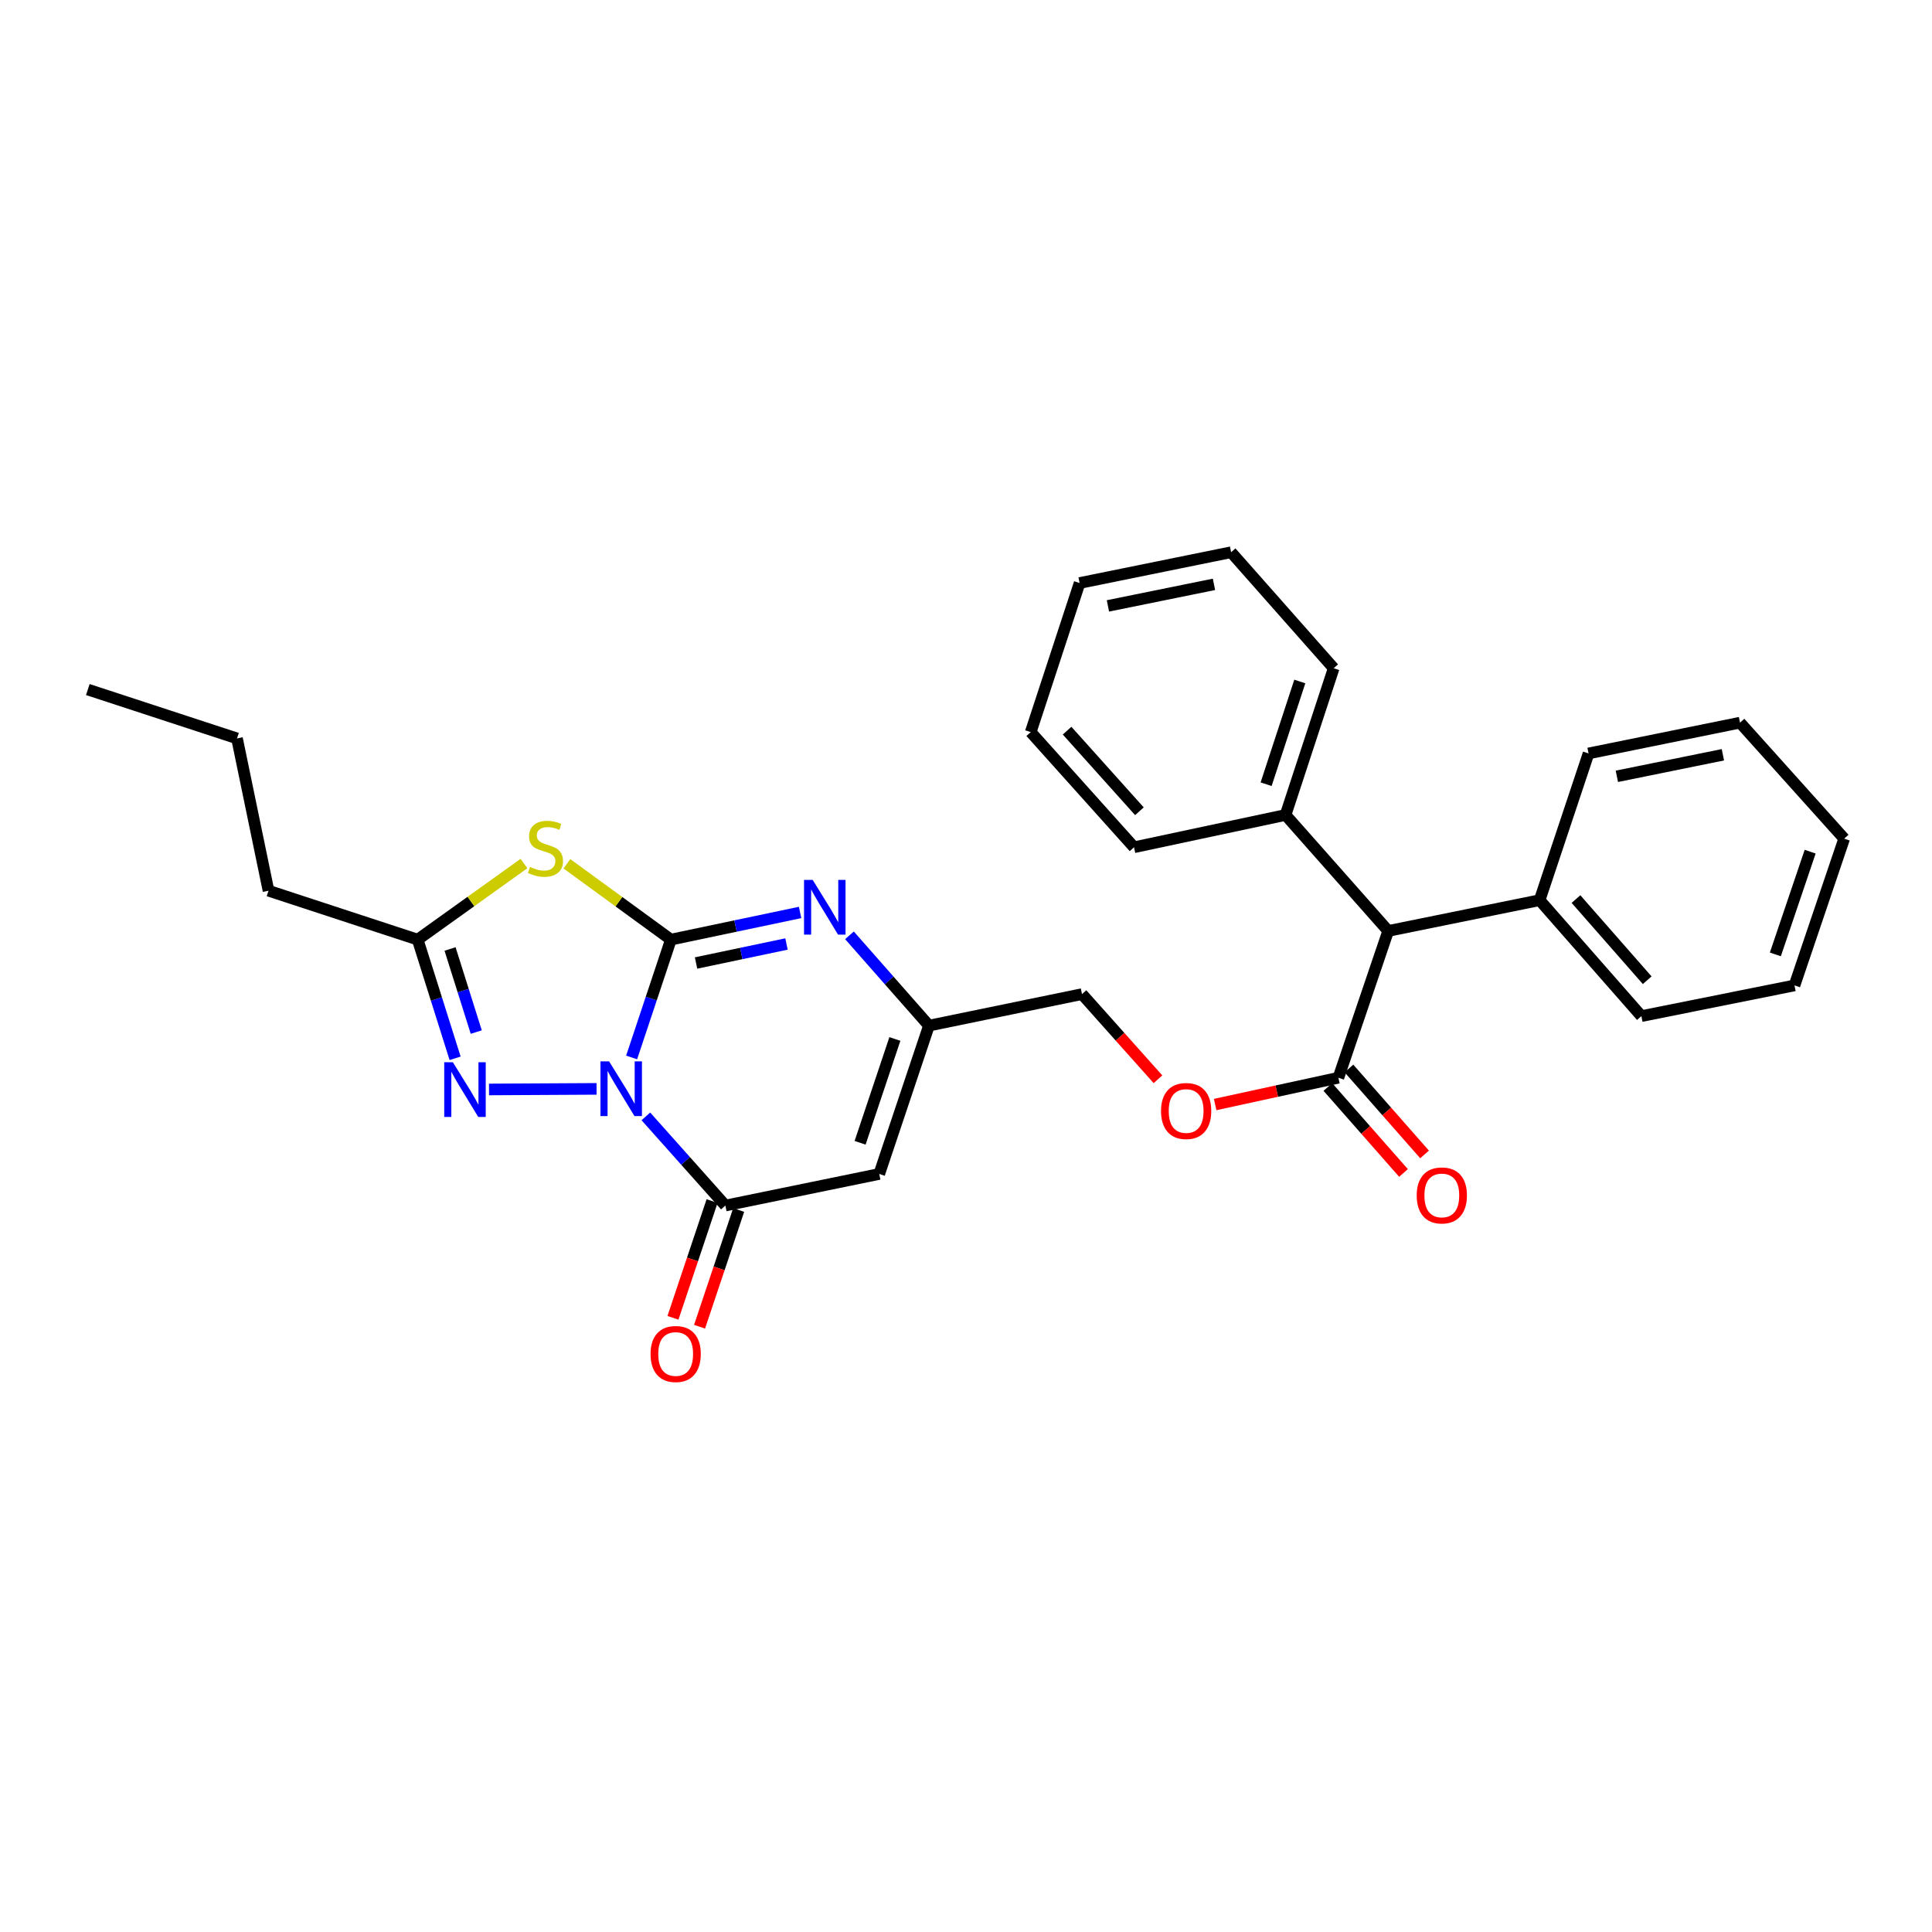 <?xml version='1.0' encoding='iso-8859-1'?>
<svg version='1.1' baseProfile='full'
              xmlns='http://www.w3.org/2000/svg'
                      xmlns:rdkit='http://www.rdkit.org/xml'
                      xmlns:xlink='http://www.w3.org/1999/xlink'
                  xml:space='preserve'
width='1000px' height='1000px' viewBox='0 0 1000 1000'>
<!-- END OF HEADER -->
<rect style='opacity:1.0;fill:#FFFFFF;stroke:none' width='1000' height='1000' x='0' y='0'> </rect>
<path class='bond-0' d='M 326.932,547.335 L 337.095,516.84' style='fill:none;fill-rule:evenodd;stroke:#0000FF;stroke-width:6px;stroke-linecap:butt;stroke-linejoin:miter;stroke-opacity:1' />
<path class='bond-0' d='M 337.095,516.84 L 347.258,486.344' style='fill:none;fill-rule:evenodd;stroke:#000000;stroke-width:6px;stroke-linecap:butt;stroke-linejoin:miter;stroke-opacity:1' />
<path class='bond-2' d='M 334.3,577.844 L 354.876,600.916' style='fill:none;fill-rule:evenodd;stroke:#0000FF;stroke-width:6px;stroke-linecap:butt;stroke-linejoin:miter;stroke-opacity:1' />
<path class='bond-2' d='M 354.876,600.916 L 375.451,623.989' style='fill:none;fill-rule:evenodd;stroke:#000000;stroke-width:6px;stroke-linecap:butt;stroke-linejoin:miter;stroke-opacity:1' />
<path class='bond-3' d='M 308.774,563.599 L 253.113,563.905' style='fill:none;fill-rule:evenodd;stroke:#0000FF;stroke-width:6px;stroke-linecap:butt;stroke-linejoin:miter;stroke-opacity:1' />
<path class='bond-1' d='M 347.258,486.344 L 320.338,466.716' style='fill:none;fill-rule:evenodd;stroke:#000000;stroke-width:6px;stroke-linecap:butt;stroke-linejoin:miter;stroke-opacity:1' />
<path class='bond-1' d='M 320.338,466.716 L 293.418,447.089' style='fill:none;fill-rule:evenodd;stroke:#CCCC00;stroke-width:6px;stroke-linecap:butt;stroke-linejoin:miter;stroke-opacity:1' />
<path class='bond-4' d='M 347.258,486.344 L 380.694,479.315' style='fill:none;fill-rule:evenodd;stroke:#000000;stroke-width:6px;stroke-linecap:butt;stroke-linejoin:miter;stroke-opacity:1' />
<path class='bond-4' d='M 380.694,479.315 L 414.13,472.286' style='fill:none;fill-rule:evenodd;stroke:#0000FF;stroke-width:6px;stroke-linecap:butt;stroke-linejoin:miter;stroke-opacity:1' />
<path class='bond-4' d='M 360.277,498.448 L 383.682,493.528' style='fill:none;fill-rule:evenodd;stroke:#000000;stroke-width:6px;stroke-linecap:butt;stroke-linejoin:miter;stroke-opacity:1' />
<path class='bond-4' d='M 383.682,493.528 L 407.087,488.608' style='fill:none;fill-rule:evenodd;stroke:#0000FF;stroke-width:6px;stroke-linecap:butt;stroke-linejoin:miter;stroke-opacity:1' />
<path class='bond-29' d='M 271.216,446.959 L 243.703,466.651' style='fill:none;fill-rule:evenodd;stroke:#CCCC00;stroke-width:6px;stroke-linecap:butt;stroke-linejoin:miter;stroke-opacity:1' />
<path class='bond-29' d='M 243.703,466.651 L 216.189,486.344' style='fill:none;fill-rule:evenodd;stroke:#000000;stroke-width:6px;stroke-linecap:butt;stroke-linejoin:miter;stroke-opacity:1' />
<path class='bond-5' d='M 375.451,623.989 L 455.097,607.641' style='fill:none;fill-rule:evenodd;stroke:#000000;stroke-width:6px;stroke-linecap:butt;stroke-linejoin:miter;stroke-opacity:1' />
<path class='bond-10' d='M 368.565,621.681 L 358.442,651.888' style='fill:none;fill-rule:evenodd;stroke:#000000;stroke-width:6px;stroke-linecap:butt;stroke-linejoin:miter;stroke-opacity:1' />
<path class='bond-10' d='M 358.442,651.888 L 348.319,682.095' style='fill:none;fill-rule:evenodd;stroke:#FF0000;stroke-width:6px;stroke-linecap:butt;stroke-linejoin:miter;stroke-opacity:1' />
<path class='bond-10' d='M 382.336,626.296 L 372.213,656.503' style='fill:none;fill-rule:evenodd;stroke:#000000;stroke-width:6px;stroke-linecap:butt;stroke-linejoin:miter;stroke-opacity:1' />
<path class='bond-10' d='M 372.213,656.503 L 362.09,686.71' style='fill:none;fill-rule:evenodd;stroke:#FF0000;stroke-width:6px;stroke-linecap:butt;stroke-linejoin:miter;stroke-opacity:1' />
<path class='bond-6' d='M 235.563,547.778 L 225.876,517.061' style='fill:none;fill-rule:evenodd;stroke:#0000FF;stroke-width:6px;stroke-linecap:butt;stroke-linejoin:miter;stroke-opacity:1' />
<path class='bond-6' d='M 225.876,517.061 L 216.189,486.344' style='fill:none;fill-rule:evenodd;stroke:#000000;stroke-width:6px;stroke-linecap:butt;stroke-linejoin:miter;stroke-opacity:1' />
<path class='bond-6' d='M 246.508,534.195 L 239.728,512.693' style='fill:none;fill-rule:evenodd;stroke:#0000FF;stroke-width:6px;stroke-linecap:butt;stroke-linejoin:miter;stroke-opacity:1' />
<path class='bond-6' d='M 239.728,512.693 L 232.947,491.191' style='fill:none;fill-rule:evenodd;stroke:#000000;stroke-width:6px;stroke-linecap:butt;stroke-linejoin:miter;stroke-opacity:1' />
<path class='bond-30' d='M 439.685,484.122 L 460.253,507.49' style='fill:none;fill-rule:evenodd;stroke:#0000FF;stroke-width:6px;stroke-linecap:butt;stroke-linejoin:miter;stroke-opacity:1' />
<path class='bond-30' d='M 460.253,507.49 L 480.821,530.859' style='fill:none;fill-rule:evenodd;stroke:#000000;stroke-width:6px;stroke-linecap:butt;stroke-linejoin:miter;stroke-opacity:1' />
<path class='bond-7' d='M 455.097,607.641 L 480.821,530.859' style='fill:none;fill-rule:evenodd;stroke:#000000;stroke-width:6px;stroke-linecap:butt;stroke-linejoin:miter;stroke-opacity:1' />
<path class='bond-7' d='M 445.184,591.51 L 463.191,537.763' style='fill:none;fill-rule:evenodd;stroke:#000000;stroke-width:6px;stroke-linecap:butt;stroke-linejoin:miter;stroke-opacity:1' />
<path class='bond-16' d='M 216.189,486.344 L 138.98,461.032' style='fill:none;fill-rule:evenodd;stroke:#000000;stroke-width:6px;stroke-linecap:butt;stroke-linejoin:miter;stroke-opacity:1' />
<path class='bond-13' d='M 480.821,530.859 L 560.032,514.552' style='fill:none;fill-rule:evenodd;stroke:#000000;stroke-width:6px;stroke-linecap:butt;stroke-linejoin:miter;stroke-opacity:1' />
<path class='bond-8' d='M 692.755,557.833 L 660.859,564.769' style='fill:none;fill-rule:evenodd;stroke:#000000;stroke-width:6px;stroke-linecap:butt;stroke-linejoin:miter;stroke-opacity:1' />
<path class='bond-8' d='M 660.859,564.769 L 628.963,571.705' style='fill:none;fill-rule:evenodd;stroke:#FF0000;stroke-width:6px;stroke-linecap:butt;stroke-linejoin:miter;stroke-opacity:1' />
<path class='bond-9' d='M 692.755,557.833 L 718.526,481.857' style='fill:none;fill-rule:evenodd;stroke:#000000;stroke-width:6px;stroke-linecap:butt;stroke-linejoin:miter;stroke-opacity:1' />
<path class='bond-12' d='M 687.303,562.63 L 706.876,584.876' style='fill:none;fill-rule:evenodd;stroke:#000000;stroke-width:6px;stroke-linecap:butt;stroke-linejoin:miter;stroke-opacity:1' />
<path class='bond-12' d='M 706.876,584.876 L 726.449,607.122' style='fill:none;fill-rule:evenodd;stroke:#FF0000;stroke-width:6px;stroke-linecap:butt;stroke-linejoin:miter;stroke-opacity:1' />
<path class='bond-12' d='M 698.207,553.036 L 717.78,575.282' style='fill:none;fill-rule:evenodd;stroke:#000000;stroke-width:6px;stroke-linecap:butt;stroke-linejoin:miter;stroke-opacity:1' />
<path class='bond-12' d='M 717.78,575.282 L 737.353,597.529' style='fill:none;fill-rule:evenodd;stroke:#FF0000;stroke-width:6px;stroke-linecap:butt;stroke-linejoin:miter;stroke-opacity:1' />
<path class='bond-14' d='M 718.526,481.857 L 665.401,421.826' style='fill:none;fill-rule:evenodd;stroke:#000000;stroke-width:6px;stroke-linecap:butt;stroke-linejoin:miter;stroke-opacity:1' />
<path class='bond-15' d='M 718.526,481.857 L 796.906,465.93' style='fill:none;fill-rule:evenodd;stroke:#000000;stroke-width:6px;stroke-linecap:butt;stroke-linejoin:miter;stroke-opacity:1' />
<path class='bond-11' d='M 599.362,558.627 L 579.697,536.589' style='fill:none;fill-rule:evenodd;stroke:#FF0000;stroke-width:6px;stroke-linecap:butt;stroke-linejoin:miter;stroke-opacity:1' />
<path class='bond-11' d='M 579.697,536.589 L 560.032,514.552' style='fill:none;fill-rule:evenodd;stroke:#000000;stroke-width:6px;stroke-linecap:butt;stroke-linejoin:miter;stroke-opacity:1' />
<path class='bond-17' d='M 665.401,421.826 L 690.31,345.875' style='fill:none;fill-rule:evenodd;stroke:#000000;stroke-width:6px;stroke-linecap:butt;stroke-linejoin:miter;stroke-opacity:1' />
<path class='bond-17' d='M 655.337,405.907 L 672.773,352.741' style='fill:none;fill-rule:evenodd;stroke:#000000;stroke-width:6px;stroke-linecap:butt;stroke-linejoin:miter;stroke-opacity:1' />
<path class='bond-18' d='M 665.401,421.826 L 586.973,438.544' style='fill:none;fill-rule:evenodd;stroke:#000000;stroke-width:6px;stroke-linecap:butt;stroke-linejoin:miter;stroke-opacity:1' />
<path class='bond-19' d='M 796.906,465.93 L 849.579,525.945' style='fill:none;fill-rule:evenodd;stroke:#000000;stroke-width:6px;stroke-linecap:butt;stroke-linejoin:miter;stroke-opacity:1' />
<path class='bond-19' d='M 815.723,465.352 L 852.594,507.362' style='fill:none;fill-rule:evenodd;stroke:#000000;stroke-width:6px;stroke-linecap:butt;stroke-linejoin:miter;stroke-opacity:1' />
<path class='bond-20' d='M 796.906,465.93 L 822.234,389.979' style='fill:none;fill-rule:evenodd;stroke:#000000;stroke-width:6px;stroke-linecap:butt;stroke-linejoin:miter;stroke-opacity:1' />
<path class='bond-21' d='M 138.98,461.032 L 122.673,382.2' style='fill:none;fill-rule:evenodd;stroke:#000000;stroke-width:6px;stroke-linecap:butt;stroke-linejoin:miter;stroke-opacity:1' />
<path class='bond-26' d='M 690.31,345.875 L 637.217,285.835' style='fill:none;fill-rule:evenodd;stroke:#000000;stroke-width:6px;stroke-linecap:butt;stroke-linejoin:miter;stroke-opacity:1' />
<path class='bond-23' d='M 586.973,438.544 L 533.493,378.94' style='fill:none;fill-rule:evenodd;stroke:#000000;stroke-width:6px;stroke-linecap:butt;stroke-linejoin:miter;stroke-opacity:1' />
<path class='bond-23' d='M 589.761,419.904 L 552.326,378.182' style='fill:none;fill-rule:evenodd;stroke:#000000;stroke-width:6px;stroke-linecap:butt;stroke-linejoin:miter;stroke-opacity:1' />
<path class='bond-24' d='M 849.579,525.945 L 928.822,510.05' style='fill:none;fill-rule:evenodd;stroke:#000000;stroke-width:6px;stroke-linecap:butt;stroke-linejoin:miter;stroke-opacity:1' />
<path class='bond-25' d='M 822.234,389.979 L 900.63,374.043' style='fill:none;fill-rule:evenodd;stroke:#000000;stroke-width:6px;stroke-linecap:butt;stroke-linejoin:miter;stroke-opacity:1' />
<path class='bond-25' d='M 836.886,401.821 L 891.764,390.666' style='fill:none;fill-rule:evenodd;stroke:#000000;stroke-width:6px;stroke-linecap:butt;stroke-linejoin:miter;stroke-opacity:1' />
<path class='bond-22' d='M 122.673,382.2 L 45.455,356.913' style='fill:none;fill-rule:evenodd;stroke:#000000;stroke-width:6px;stroke-linecap:butt;stroke-linejoin:miter;stroke-opacity:1' />
<path class='bond-27' d='M 533.493,378.94 L 558.805,301.771' style='fill:none;fill-rule:evenodd;stroke:#000000;stroke-width:6px;stroke-linecap:butt;stroke-linejoin:miter;stroke-opacity:1' />
<path class='bond-31' d='M 928.822,510.05 L 954.545,434.082' style='fill:none;fill-rule:evenodd;stroke:#000000;stroke-width:6px;stroke-linecap:butt;stroke-linejoin:miter;stroke-opacity:1' />
<path class='bond-31' d='M 918.924,493.997 L 936.93,440.819' style='fill:none;fill-rule:evenodd;stroke:#000000;stroke-width:6px;stroke-linecap:butt;stroke-linejoin:miter;stroke-opacity:1' />
<path class='bond-28' d='M 900.63,374.043 L 954.545,434.082' style='fill:none;fill-rule:evenodd;stroke:#000000;stroke-width:6px;stroke-linecap:butt;stroke-linejoin:miter;stroke-opacity:1' />
<path class='bond-32' d='M 637.217,285.835 L 558.805,301.771' style='fill:none;fill-rule:evenodd;stroke:#000000;stroke-width:6px;stroke-linecap:butt;stroke-linejoin:miter;stroke-opacity:1' />
<path class='bond-32' d='M 628.348,302.458 L 573.459,313.613' style='fill:none;fill-rule:evenodd;stroke:#000000;stroke-width:6px;stroke-linecap:butt;stroke-linejoin:miter;stroke-opacity:1' />
<path  class='atom-0' d='M 315.275 549.369
L 324.555 564.369
Q 325.475 565.849, 326.955 568.529
Q 328.435 571.209, 328.515 571.369
L 328.515 549.369
L 332.275 549.369
L 332.275 577.689
L 328.395 577.689
L 318.435 561.289
Q 317.275 559.369, 316.035 557.169
Q 314.835 554.969, 314.475 554.289
L 314.475 577.689
L 310.795 577.689
L 310.795 549.369
L 315.275 549.369
' fill='#0000FF'/>
<path  class='atom-2' d='M 274.329 448.724
Q 274.649 448.844, 275.969 449.404
Q 277.289 449.964, 278.729 450.324
Q 280.209 450.644, 281.649 450.644
Q 284.329 450.644, 285.889 449.364
Q 287.449 448.044, 287.449 445.764
Q 287.449 444.204, 286.649 443.244
Q 285.889 442.284, 284.689 441.764
Q 283.489 441.244, 281.489 440.644
Q 278.969 439.884, 277.449 439.164
Q 275.969 438.444, 274.889 436.924
Q 273.849 435.404, 273.849 432.844
Q 273.849 429.284, 276.249 427.084
Q 278.689 424.884, 283.489 424.884
Q 286.769 424.884, 290.489 426.444
L 289.569 429.524
Q 286.169 428.124, 283.609 428.124
Q 280.849 428.124, 279.329 429.284
Q 277.809 430.404, 277.849 432.364
Q 277.849 433.884, 278.609 434.804
Q 279.409 435.724, 280.529 436.244
Q 281.689 436.764, 283.609 437.364
Q 286.169 438.164, 287.689 438.964
Q 289.209 439.764, 290.289 441.404
Q 291.409 443.004, 291.409 445.764
Q 291.409 449.684, 288.769 451.804
Q 286.169 453.884, 281.809 453.884
Q 279.289 453.884, 277.369 453.324
Q 275.489 452.804, 273.249 451.884
L 274.329 448.724
' fill='#CCCC00'/>
<path  class='atom-4' d='M 234.41 549.813
L 243.69 564.813
Q 244.61 566.293, 246.09 568.973
Q 247.57 571.653, 247.65 571.813
L 247.65 549.813
L 251.41 549.813
L 251.41 578.133
L 247.53 578.133
L 237.57 561.733
Q 236.41 559.813, 235.17 557.613
Q 233.97 555.413, 233.61 554.733
L 233.61 578.133
L 229.93 578.133
L 229.93 549.813
L 234.41 549.813
' fill='#0000FF'/>
<path  class='atom-5' d='M 420.645 455.441
L 429.925 470.441
Q 430.845 471.921, 432.325 474.601
Q 433.805 477.281, 433.885 477.441
L 433.885 455.441
L 437.645 455.441
L 437.645 483.761
L 433.765 483.761
L 423.805 467.361
Q 422.645 465.441, 421.405 463.241
Q 420.205 461.041, 419.845 460.361
L 419.845 483.761
L 416.165 483.761
L 416.165 455.441
L 420.645 455.441
' fill='#0000FF'/>
<path  class='atom-11' d='M 336.727 700.827
Q 336.727 694.027, 340.087 690.227
Q 343.447 686.427, 349.727 686.427
Q 356.007 686.427, 359.367 690.227
Q 362.727 694.027, 362.727 700.827
Q 362.727 707.707, 359.327 711.627
Q 355.927 715.507, 349.727 715.507
Q 343.487 715.507, 340.087 711.627
Q 336.727 707.747, 336.727 700.827
M 349.727 712.307
Q 354.047 712.307, 356.367 709.427
Q 358.727 706.507, 358.727 700.827
Q 358.727 695.267, 356.367 692.467
Q 354.047 689.627, 349.727 689.627
Q 345.407 689.627, 343.047 692.427
Q 340.727 695.227, 340.727 700.827
Q 340.727 706.547, 343.047 709.427
Q 345.407 712.307, 349.727 712.307
' fill='#FF0000'/>
<path  class='atom-12' d='M 600.947 575.051
Q 600.947 568.251, 604.307 564.451
Q 607.667 560.651, 613.947 560.651
Q 620.227 560.651, 623.587 564.451
Q 626.947 568.251, 626.947 575.051
Q 626.947 581.931, 623.547 585.851
Q 620.147 589.731, 613.947 589.731
Q 607.707 589.731, 604.307 585.851
Q 600.947 581.971, 600.947 575.051
M 613.947 586.531
Q 618.267 586.531, 620.587 583.651
Q 622.947 580.731, 622.947 575.051
Q 622.947 569.491, 620.587 566.691
Q 618.267 563.851, 613.947 563.851
Q 609.627 563.851, 607.267 566.651
Q 604.947 569.451, 604.947 575.051
Q 604.947 580.771, 607.267 583.651
Q 609.627 586.531, 613.947 586.531
' fill='#FF0000'/>
<path  class='atom-13' d='M 733.283 618.751
Q 733.283 611.951, 736.643 608.151
Q 740.003 604.351, 746.283 604.351
Q 752.563 604.351, 755.923 608.151
Q 759.283 611.951, 759.283 618.751
Q 759.283 625.631, 755.883 629.551
Q 752.483 633.431, 746.283 633.431
Q 740.043 633.431, 736.643 629.551
Q 733.283 625.671, 733.283 618.751
M 746.283 630.231
Q 750.603 630.231, 752.923 627.351
Q 755.283 624.431, 755.283 618.751
Q 755.283 613.191, 752.923 610.391
Q 750.603 607.551, 746.283 607.551
Q 741.963 607.551, 739.603 610.351
Q 737.283 613.151, 737.283 618.751
Q 737.283 624.471, 739.603 627.351
Q 741.963 630.231, 746.283 630.231
' fill='#FF0000'/>
</svg>
